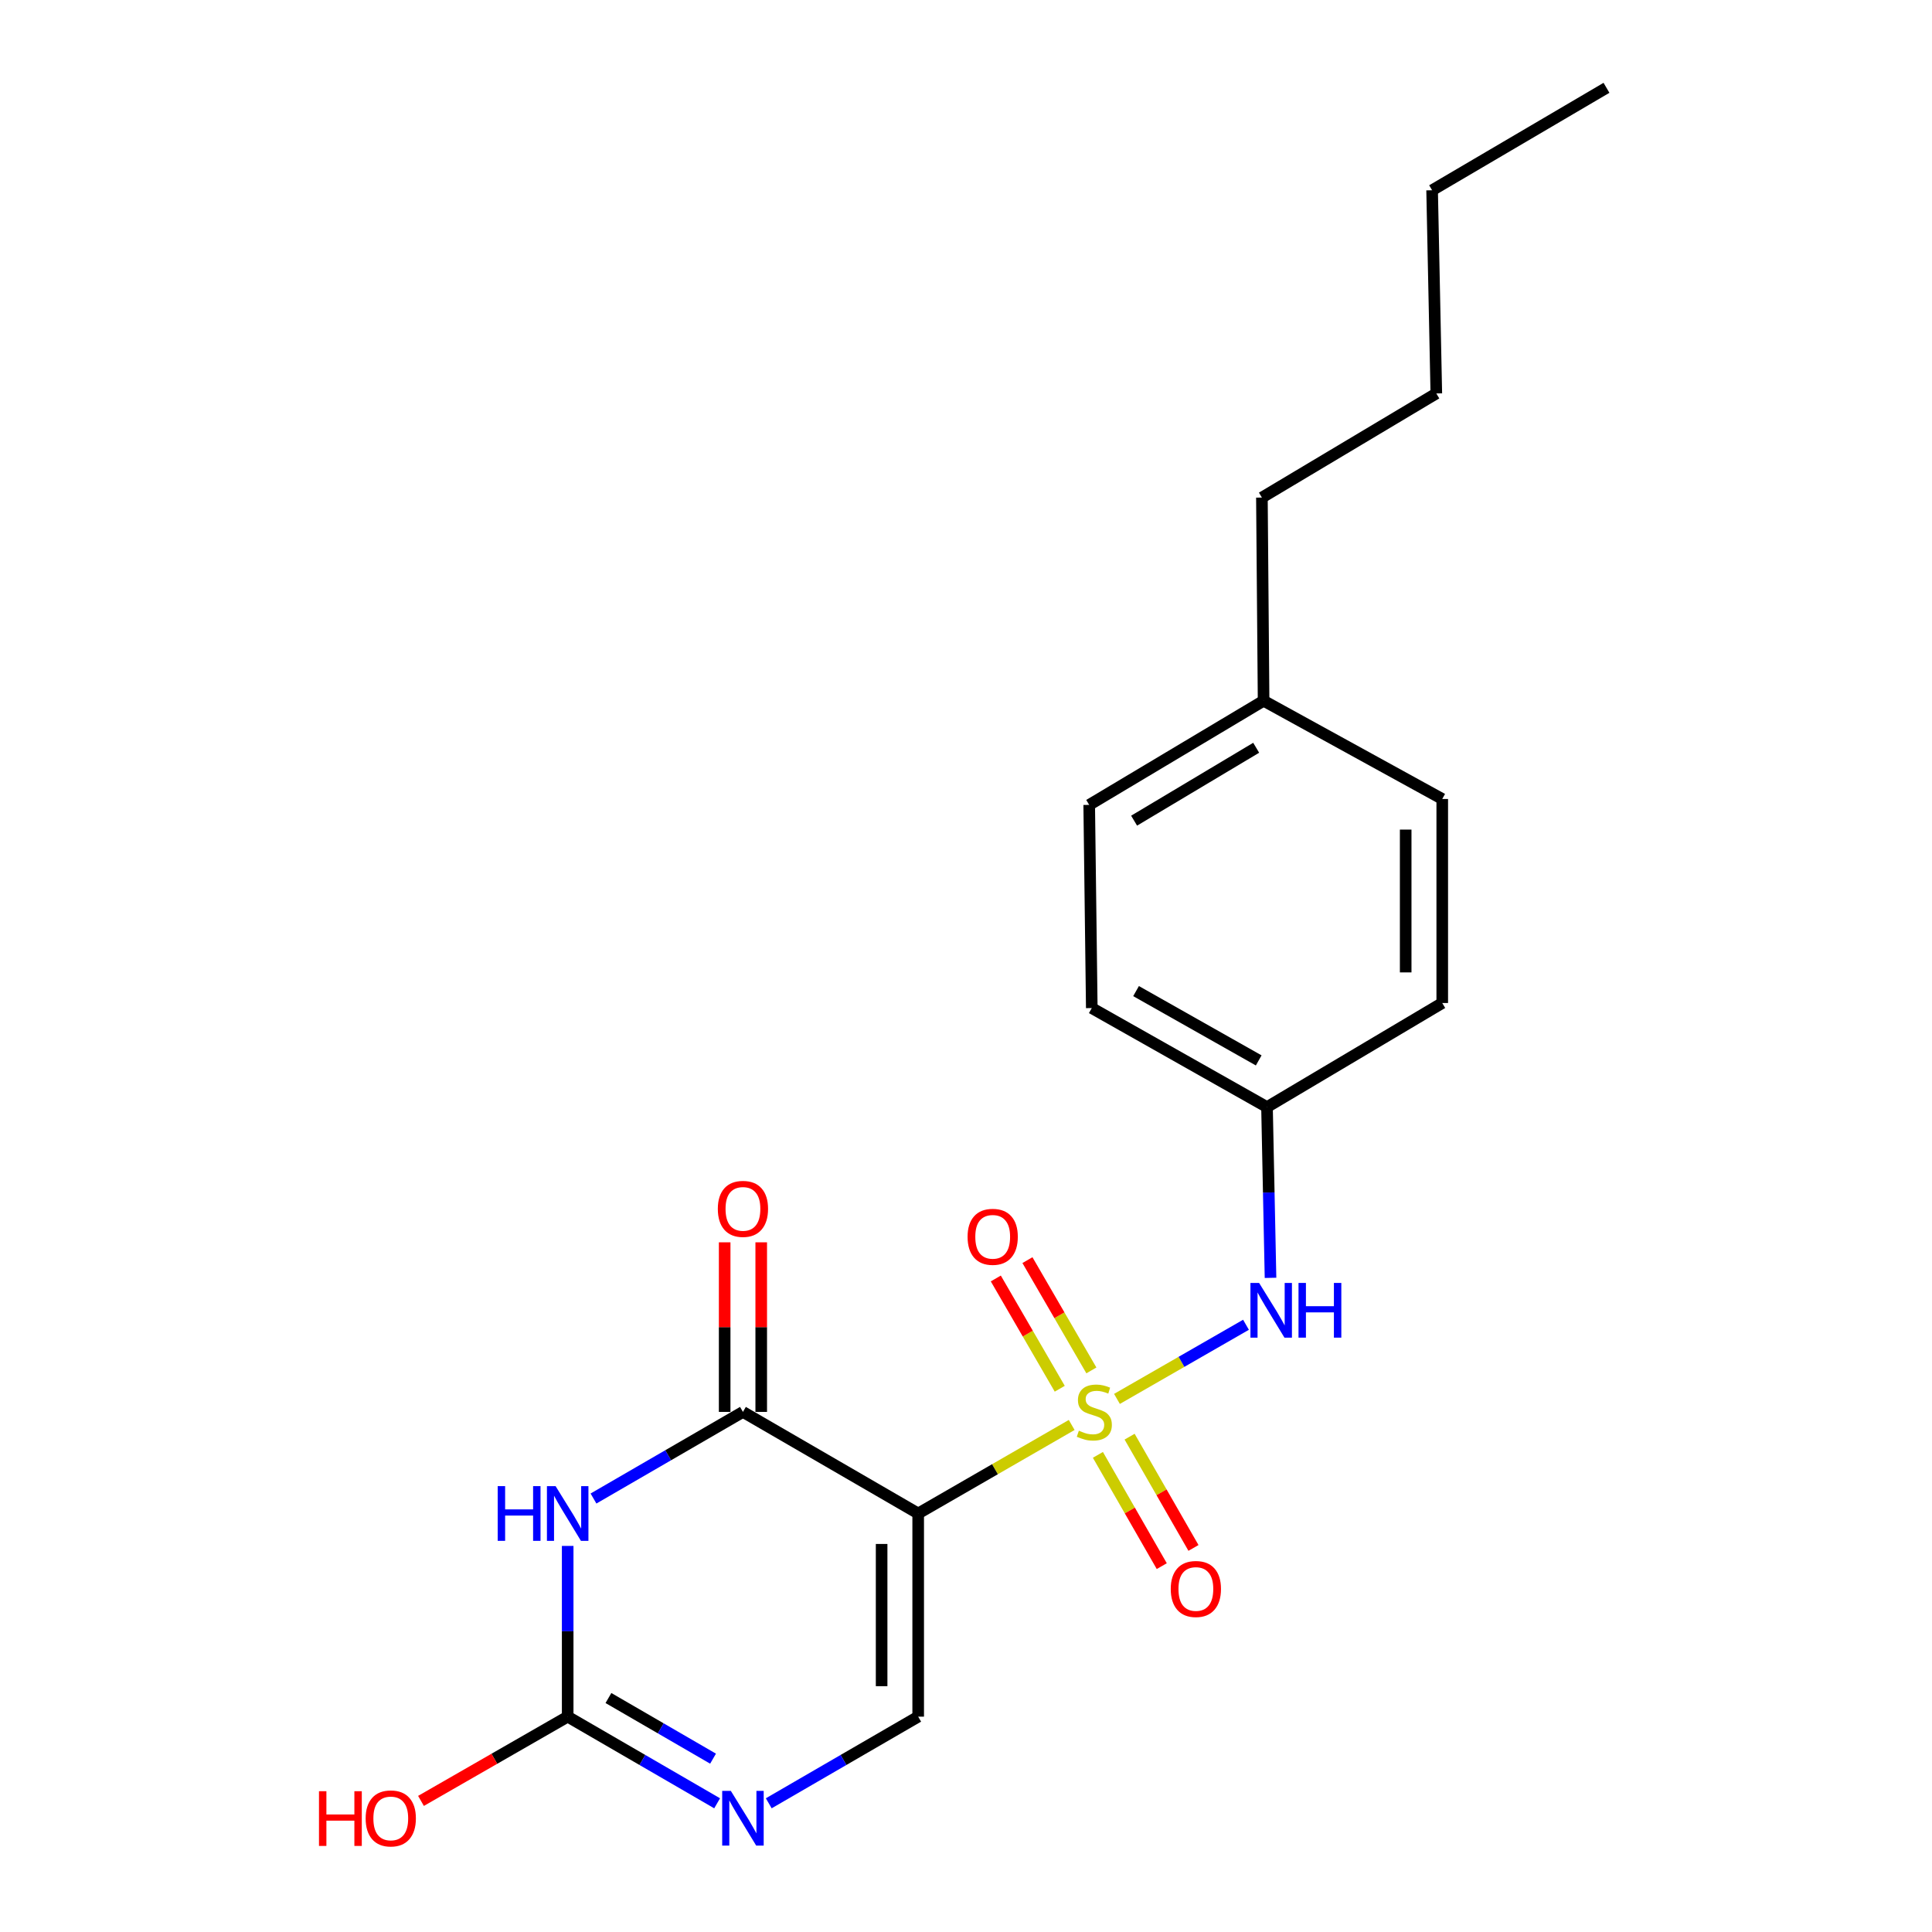 <?xml version='1.0' encoding='iso-8859-1'?>
<svg version='1.1' baseProfile='full'
              xmlns='http://www.w3.org/2000/svg'
                      xmlns:rdkit='http://www.rdkit.org/xml'
                      xmlns:xlink='http://www.w3.org/1999/xlink'
                  xml:space='preserve'
width='1000px' height='1000px' viewBox='0 0 1000 1000'>
<!-- END OF HEADER -->
<rect style='opacity:1.0;fill:#FFFFFF;stroke:none' width='1000' height='1000' x='0' y='0'> </rect>
<path class='bond-0' d='M 554.708,737.559 L 514.98,760.468' style='fill:none;fill-rule:evenodd;stroke:#CCCC00;stroke-width:6px;stroke-linecap:butt;stroke-linejoin:miter;stroke-opacity:1' />
<path class='bond-0' d='M 514.98,760.468 L 475.251,783.377' style='fill:none;fill-rule:evenodd;stroke:#000000;stroke-width:6px;stroke-linecap:butt;stroke-linejoin:miter;stroke-opacity:1' />
<path class='bond-6' d='M 578.139,724.072 L 611.531,704.885' style='fill:none;fill-rule:evenodd;stroke:#CCCC00;stroke-width:6px;stroke-linecap:butt;stroke-linejoin:miter;stroke-opacity:1' />
<path class='bond-6' d='M 611.531,704.885 L 644.924,685.698' style='fill:none;fill-rule:evenodd;stroke:#0000FF;stroke-width:6px;stroke-linecap:butt;stroke-linejoin:miter;stroke-opacity:1' />
<path class='bond-7' d='M 564.898,709.318 L 548.35,680.78' style='fill:none;fill-rule:evenodd;stroke:#CCCC00;stroke-width:6px;stroke-linecap:butt;stroke-linejoin:miter;stroke-opacity:1' />
<path class='bond-7' d='M 548.35,680.78 L 531.801,652.241' style='fill:none;fill-rule:evenodd;stroke:#FF0000;stroke-width:6px;stroke-linecap:butt;stroke-linejoin:miter;stroke-opacity:1' />
<path class='bond-7' d='M 548.525,718.811 L 531.977,690.273' style='fill:none;fill-rule:evenodd;stroke:#CCCC00;stroke-width:6px;stroke-linecap:butt;stroke-linejoin:miter;stroke-opacity:1' />
<path class='bond-7' d='M 531.977,690.273 L 515.429,661.735' style='fill:none;fill-rule:evenodd;stroke:#FF0000;stroke-width:6px;stroke-linecap:butt;stroke-linejoin:miter;stroke-opacity:1' />
<path class='bond-8' d='M 568.269,753.036 L 584.798,781.833' style='fill:none;fill-rule:evenodd;stroke:#CCCC00;stroke-width:6px;stroke-linecap:butt;stroke-linejoin:miter;stroke-opacity:1' />
<path class='bond-8' d='M 584.798,781.833 L 601.328,810.63' style='fill:none;fill-rule:evenodd;stroke:#FF0000;stroke-width:6px;stroke-linecap:butt;stroke-linejoin:miter;stroke-opacity:1' />
<path class='bond-8' d='M 584.682,743.615 L 601.212,772.411' style='fill:none;fill-rule:evenodd;stroke:#CCCC00;stroke-width:6px;stroke-linecap:butt;stroke-linejoin:miter;stroke-opacity:1' />
<path class='bond-8' d='M 601.212,772.411 L 617.741,801.208' style='fill:none;fill-rule:evenodd;stroke:#FF0000;stroke-width:6px;stroke-linecap:butt;stroke-linejoin:miter;stroke-opacity:1' />
<path class='bond-2' d='M 475.251,783.377 L 384.546,730.806' style='fill:none;fill-rule:evenodd;stroke:#000000;stroke-width:6px;stroke-linecap:butt;stroke-linejoin:miter;stroke-opacity:1' />
<path class='bond-4' d='M 475.251,783.377 L 475.251,888.539' style='fill:none;fill-rule:evenodd;stroke:#000000;stroke-width:6px;stroke-linecap:butt;stroke-linejoin:miter;stroke-opacity:1' />
<path class='bond-4' d='M 456.326,799.151 L 456.326,872.764' style='fill:none;fill-rule:evenodd;stroke:#000000;stroke-width:6px;stroke-linecap:butt;stroke-linejoin:miter;stroke-opacity:1' />
<path class='bond-1' d='M 307.192,775.634 L 345.869,753.22' style='fill:none;fill-rule:evenodd;stroke:#0000FF;stroke-width:6px;stroke-linecap:butt;stroke-linejoin:miter;stroke-opacity:1' />
<path class='bond-1' d='M 345.869,753.22 L 384.546,730.806' style='fill:none;fill-rule:evenodd;stroke:#000000;stroke-width:6px;stroke-linecap:butt;stroke-linejoin:miter;stroke-opacity:1' />
<path class='bond-22' d='M 293.831,800.166 L 293.831,844.352' style='fill:none;fill-rule:evenodd;stroke:#0000FF;stroke-width:6px;stroke-linecap:butt;stroke-linejoin:miter;stroke-opacity:1' />
<path class='bond-22' d='M 293.831,844.352 L 293.831,888.539' style='fill:none;fill-rule:evenodd;stroke:#000000;stroke-width:6px;stroke-linecap:butt;stroke-linejoin:miter;stroke-opacity:1' />
<path class='bond-9' d='M 394.009,730.806 L 394.009,686.914' style='fill:none;fill-rule:evenodd;stroke:#000000;stroke-width:6px;stroke-linecap:butt;stroke-linejoin:miter;stroke-opacity:1' />
<path class='bond-9' d='M 394.009,686.914 L 394.009,643.023' style='fill:none;fill-rule:evenodd;stroke:#FF0000;stroke-width:6px;stroke-linecap:butt;stroke-linejoin:miter;stroke-opacity:1' />
<path class='bond-9' d='M 375.084,730.806 L 375.084,686.914' style='fill:none;fill-rule:evenodd;stroke:#000000;stroke-width:6px;stroke-linecap:butt;stroke-linejoin:miter;stroke-opacity:1' />
<path class='bond-9' d='M 375.084,686.914 L 375.084,643.023' style='fill:none;fill-rule:evenodd;stroke:#FF0000;stroke-width:6px;stroke-linecap:butt;stroke-linejoin:miter;stroke-opacity:1' />
<path class='bond-3' d='M 293.831,888.539 L 332.508,910.961' style='fill:none;fill-rule:evenodd;stroke:#000000;stroke-width:6px;stroke-linecap:butt;stroke-linejoin:miter;stroke-opacity:1' />
<path class='bond-3' d='M 332.508,910.961 L 371.185,933.384' style='fill:none;fill-rule:evenodd;stroke:#0000FF;stroke-width:6px;stroke-linecap:butt;stroke-linejoin:miter;stroke-opacity:1' />
<path class='bond-3' d='M 314.926,878.893 L 342,894.588' style='fill:none;fill-rule:evenodd;stroke:#000000;stroke-width:6px;stroke-linecap:butt;stroke-linejoin:miter;stroke-opacity:1' />
<path class='bond-3' d='M 342,894.588 L 369.074,910.284' style='fill:none;fill-rule:evenodd;stroke:#0000FF;stroke-width:6px;stroke-linecap:butt;stroke-linejoin:miter;stroke-opacity:1' />
<path class='bond-11' d='M 293.831,888.539 L 255.867,910.343' style='fill:none;fill-rule:evenodd;stroke:#000000;stroke-width:6px;stroke-linecap:butt;stroke-linejoin:miter;stroke-opacity:1' />
<path class='bond-11' d='M 255.867,910.343 L 217.903,932.147' style='fill:none;fill-rule:evenodd;stroke:#FF0000;stroke-width:6px;stroke-linecap:butt;stroke-linejoin:miter;stroke-opacity:1' />
<path class='bond-5' d='M 475.251,888.539 L 436.579,910.961' style='fill:none;fill-rule:evenodd;stroke:#000000;stroke-width:6px;stroke-linecap:butt;stroke-linejoin:miter;stroke-opacity:1' />
<path class='bond-5' d='M 436.579,910.961 L 397.907,933.383' style='fill:none;fill-rule:evenodd;stroke:#0000FF;stroke-width:6px;stroke-linecap:butt;stroke-linejoin:miter;stroke-opacity:1' />
<path class='bond-10' d='M 657.62,661.414 L 656.71,617.223' style='fill:none;fill-rule:evenodd;stroke:#0000FF;stroke-width:6px;stroke-linecap:butt;stroke-linejoin:miter;stroke-opacity:1' />
<path class='bond-10' d='M 656.71,617.223 L 655.8,573.031' style='fill:none;fill-rule:evenodd;stroke:#000000;stroke-width:6px;stroke-linecap:butt;stroke-linejoin:miter;stroke-opacity:1' />
<path class='bond-13' d='M 655.8,573.031 L 746.505,519.157' style='fill:none;fill-rule:evenodd;stroke:#000000;stroke-width:6px;stroke-linecap:butt;stroke-linejoin:miter;stroke-opacity:1' />
<path class='bond-14' d='M 655.8,573.031 L 565.105,521.775' style='fill:none;fill-rule:evenodd;stroke:#000000;stroke-width:6px;stroke-linecap:butt;stroke-linejoin:miter;stroke-opacity:1' />
<path class='bond-14' d='M 651.507,548.867 L 588.021,512.987' style='fill:none;fill-rule:evenodd;stroke:#000000;stroke-width:6px;stroke-linecap:butt;stroke-linejoin:miter;stroke-opacity:1' />
<path class='bond-12' d='M 654.033,362.707 L 563.77,416.613' style='fill:none;fill-rule:evenodd;stroke:#000000;stroke-width:6px;stroke-linecap:butt;stroke-linejoin:miter;stroke-opacity:1' />
<path class='bond-12' d='M 650.197,387.041 L 587.013,424.775' style='fill:none;fill-rule:evenodd;stroke:#000000;stroke-width:6px;stroke-linecap:butt;stroke-linejoin:miter;stroke-opacity:1' />
<path class='bond-17' d='M 654.033,362.707 L 653.161,257.545' style='fill:none;fill-rule:evenodd;stroke:#000000;stroke-width:6px;stroke-linecap:butt;stroke-linejoin:miter;stroke-opacity:1' />
<path class='bond-21' d='M 654.033,362.707 L 746.505,413.553' style='fill:none;fill-rule:evenodd;stroke:#000000;stroke-width:6px;stroke-linecap:butt;stroke-linejoin:miter;stroke-opacity:1' />
<path class='bond-16' d='M 746.505,519.157 L 746.505,413.553' style='fill:none;fill-rule:evenodd;stroke:#000000;stroke-width:6px;stroke-linecap:butt;stroke-linejoin:miter;stroke-opacity:1' />
<path class='bond-16' d='M 727.579,503.316 L 727.579,429.394' style='fill:none;fill-rule:evenodd;stroke:#000000;stroke-width:6px;stroke-linecap:butt;stroke-linejoin:miter;stroke-opacity:1' />
<path class='bond-15' d='M 565.105,521.775 L 563.77,416.613' style='fill:none;fill-rule:evenodd;stroke:#000000;stroke-width:6px;stroke-linecap:butt;stroke-linejoin:miter;stroke-opacity:1' />
<path class='bond-18' d='M 653.161,257.545 L 743.435,203.65' style='fill:none;fill-rule:evenodd;stroke:#000000;stroke-width:6px;stroke-linecap:butt;stroke-linejoin:miter;stroke-opacity:1' />
<path class='bond-19' d='M 743.435,203.65 L 741.258,98.477' style='fill:none;fill-rule:evenodd;stroke:#000000;stroke-width:6px;stroke-linecap:butt;stroke-linejoin:miter;stroke-opacity:1' />
<path class='bond-20' d='M 741.258,98.477 L 831.511,45.455' style='fill:none;fill-rule:evenodd;stroke:#000000;stroke-width:6px;stroke-linecap:butt;stroke-linejoin:miter;stroke-opacity:1' />
<path  class='atom-0' d='M 558.419 740.526
Q 558.739 740.646, 560.059 741.206
Q 561.379 741.766, 562.819 742.126
Q 564.299 742.446, 565.739 742.446
Q 568.419 742.446, 569.979 741.166
Q 571.539 739.846, 571.539 737.566
Q 571.539 736.006, 570.739 735.046
Q 569.979 734.086, 568.779 733.566
Q 567.579 733.046, 565.579 732.446
Q 563.059 731.686, 561.539 730.966
Q 560.059 730.246, 558.979 728.726
Q 557.939 727.206, 557.939 724.646
Q 557.939 721.086, 560.339 718.886
Q 562.779 716.686, 567.579 716.686
Q 570.859 716.686, 574.579 718.246
L 573.659 721.326
Q 570.259 719.926, 567.699 719.926
Q 564.939 719.926, 563.419 721.086
Q 561.899 722.206, 561.939 724.166
Q 561.939 725.686, 562.699 726.606
Q 563.499 727.526, 564.619 728.046
Q 565.779 728.566, 567.699 729.166
Q 570.259 729.966, 571.779 730.766
Q 573.299 731.566, 574.379 733.206
Q 575.499 734.806, 575.499 737.566
Q 575.499 741.486, 572.859 743.606
Q 570.259 745.686, 565.899 745.686
Q 563.379 745.686, 561.459 745.126
Q 559.579 744.606, 557.339 743.686
L 558.419 740.526
' fill='#CCCC00'/>
<path  class='atom-2' d='M 257.611 769.217
L 261.451 769.217
L 261.451 781.257
L 275.931 781.257
L 275.931 769.217
L 279.771 769.217
L 279.771 797.537
L 275.931 797.537
L 275.931 784.457
L 261.451 784.457
L 261.451 797.537
L 257.611 797.537
L 257.611 769.217
' fill='#0000FF'/>
<path  class='atom-2' d='M 287.571 769.217
L 296.851 784.217
Q 297.771 785.697, 299.251 788.377
Q 300.731 791.057, 300.811 791.217
L 300.811 769.217
L 304.571 769.217
L 304.571 797.537
L 300.691 797.537
L 290.731 781.137
Q 289.571 779.217, 288.331 777.017
Q 287.131 774.817, 286.771 774.137
L 286.771 797.537
L 283.091 797.537
L 283.091 769.217
L 287.571 769.217
' fill='#0000FF'/>
<path  class='atom-6' d='M 378.286 926.97
L 387.566 941.97
Q 388.486 943.45, 389.966 946.13
Q 391.446 948.81, 391.526 948.97
L 391.526 926.97
L 395.286 926.97
L 395.286 955.29
L 391.406 955.29
L 381.446 938.89
Q 380.286 936.97, 379.046 934.77
Q 377.846 932.57, 377.486 931.89
L 377.486 955.29
L 373.806 955.29
L 373.806 926.97
L 378.286 926.97
' fill='#0000FF'/>
<path  class='atom-7' d='M 651.706 664.044
L 660.986 679.044
Q 661.906 680.524, 663.386 683.204
Q 664.866 685.884, 664.946 686.044
L 664.946 664.044
L 668.706 664.044
L 668.706 692.364
L 664.826 692.364
L 654.866 675.964
Q 653.706 674.044, 652.466 671.844
Q 651.266 669.644, 650.906 668.964
L 650.906 692.364
L 647.226 692.364
L 647.226 664.044
L 651.706 664.044
' fill='#0000FF'/>
<path  class='atom-7' d='M 672.106 664.044
L 675.946 664.044
L 675.946 676.084
L 690.426 676.084
L 690.426 664.044
L 694.266 664.044
L 694.266 692.364
L 690.426 692.364
L 690.426 679.284
L 675.946 679.284
L 675.946 692.364
L 672.106 692.364
L 672.106 664.044
' fill='#0000FF'/>
<path  class='atom-8' d='M 500.817 640.17
Q 500.817 633.37, 504.177 629.57
Q 507.537 625.77, 513.817 625.77
Q 520.097 625.77, 523.457 629.57
Q 526.817 633.37, 526.817 640.17
Q 526.817 647.05, 523.417 650.97
Q 520.017 654.85, 513.817 654.85
Q 507.577 654.85, 504.177 650.97
Q 500.817 647.09, 500.817 640.17
M 513.817 651.65
Q 518.137 651.65, 520.457 648.77
Q 522.817 645.85, 522.817 640.17
Q 522.817 634.61, 520.457 631.81
Q 518.137 628.97, 513.817 628.97
Q 509.497 628.97, 507.137 631.77
Q 504.817 634.57, 504.817 640.17
Q 504.817 645.89, 507.137 648.77
Q 509.497 651.65, 513.817 651.65
' fill='#FF0000'/>
<path  class='atom-9' d='M 605.979 822.453
Q 605.979 815.653, 609.339 811.853
Q 612.699 808.053, 618.979 808.053
Q 625.259 808.053, 628.619 811.853
Q 631.979 815.653, 631.979 822.453
Q 631.979 829.333, 628.579 833.253
Q 625.179 837.133, 618.979 837.133
Q 612.739 837.133, 609.339 833.253
Q 605.979 829.373, 605.979 822.453
M 618.979 833.933
Q 623.299 833.933, 625.619 831.053
Q 627.979 828.133, 627.979 822.453
Q 627.979 816.893, 625.619 814.093
Q 623.299 811.253, 618.979 811.253
Q 614.659 811.253, 612.299 814.053
Q 609.979 816.853, 609.979 822.453
Q 609.979 828.173, 612.299 831.053
Q 614.659 833.933, 618.979 833.933
' fill='#FF0000'/>
<path  class='atom-10' d='M 371.546 625.713
Q 371.546 618.913, 374.906 615.113
Q 378.266 611.313, 384.546 611.313
Q 390.826 611.313, 394.186 615.113
Q 397.546 618.913, 397.546 625.713
Q 397.546 632.593, 394.146 636.513
Q 390.746 640.393, 384.546 640.393
Q 378.306 640.393, 374.906 636.513
Q 371.546 632.633, 371.546 625.713
M 384.546 637.193
Q 388.866 637.193, 391.186 634.313
Q 393.546 631.393, 393.546 625.713
Q 393.546 620.153, 391.186 617.353
Q 388.866 614.513, 384.546 614.513
Q 380.226 614.513, 377.866 617.313
Q 375.546 620.113, 375.546 625.713
Q 375.546 631.433, 377.866 634.313
Q 380.226 637.193, 384.546 637.193
' fill='#FF0000'/>
<path  class='atom-12' d='M 165.103 927.13
L 168.943 927.13
L 168.943 939.17
L 183.423 939.17
L 183.423 927.13
L 187.263 927.13
L 187.263 955.45
L 183.423 955.45
L 183.423 942.37
L 168.943 942.37
L 168.943 955.45
L 165.103 955.45
L 165.103 927.13
' fill='#FF0000'/>
<path  class='atom-12' d='M 189.263 941.21
Q 189.263 934.41, 192.623 930.61
Q 195.983 926.81, 202.263 926.81
Q 208.543 926.81, 211.903 930.61
Q 215.263 934.41, 215.263 941.21
Q 215.263 948.09, 211.863 952.01
Q 208.463 955.89, 202.263 955.89
Q 196.023 955.89, 192.623 952.01
Q 189.263 948.13, 189.263 941.21
M 202.263 952.69
Q 206.583 952.69, 208.903 949.81
Q 211.263 946.89, 211.263 941.21
Q 211.263 935.65, 208.903 932.85
Q 206.583 930.01, 202.263 930.01
Q 197.943 930.01, 195.583 932.81
Q 193.263 935.61, 193.263 941.21
Q 193.263 946.93, 195.583 949.81
Q 197.943 952.69, 202.263 952.69
' fill='#FF0000'/>
</svg>
